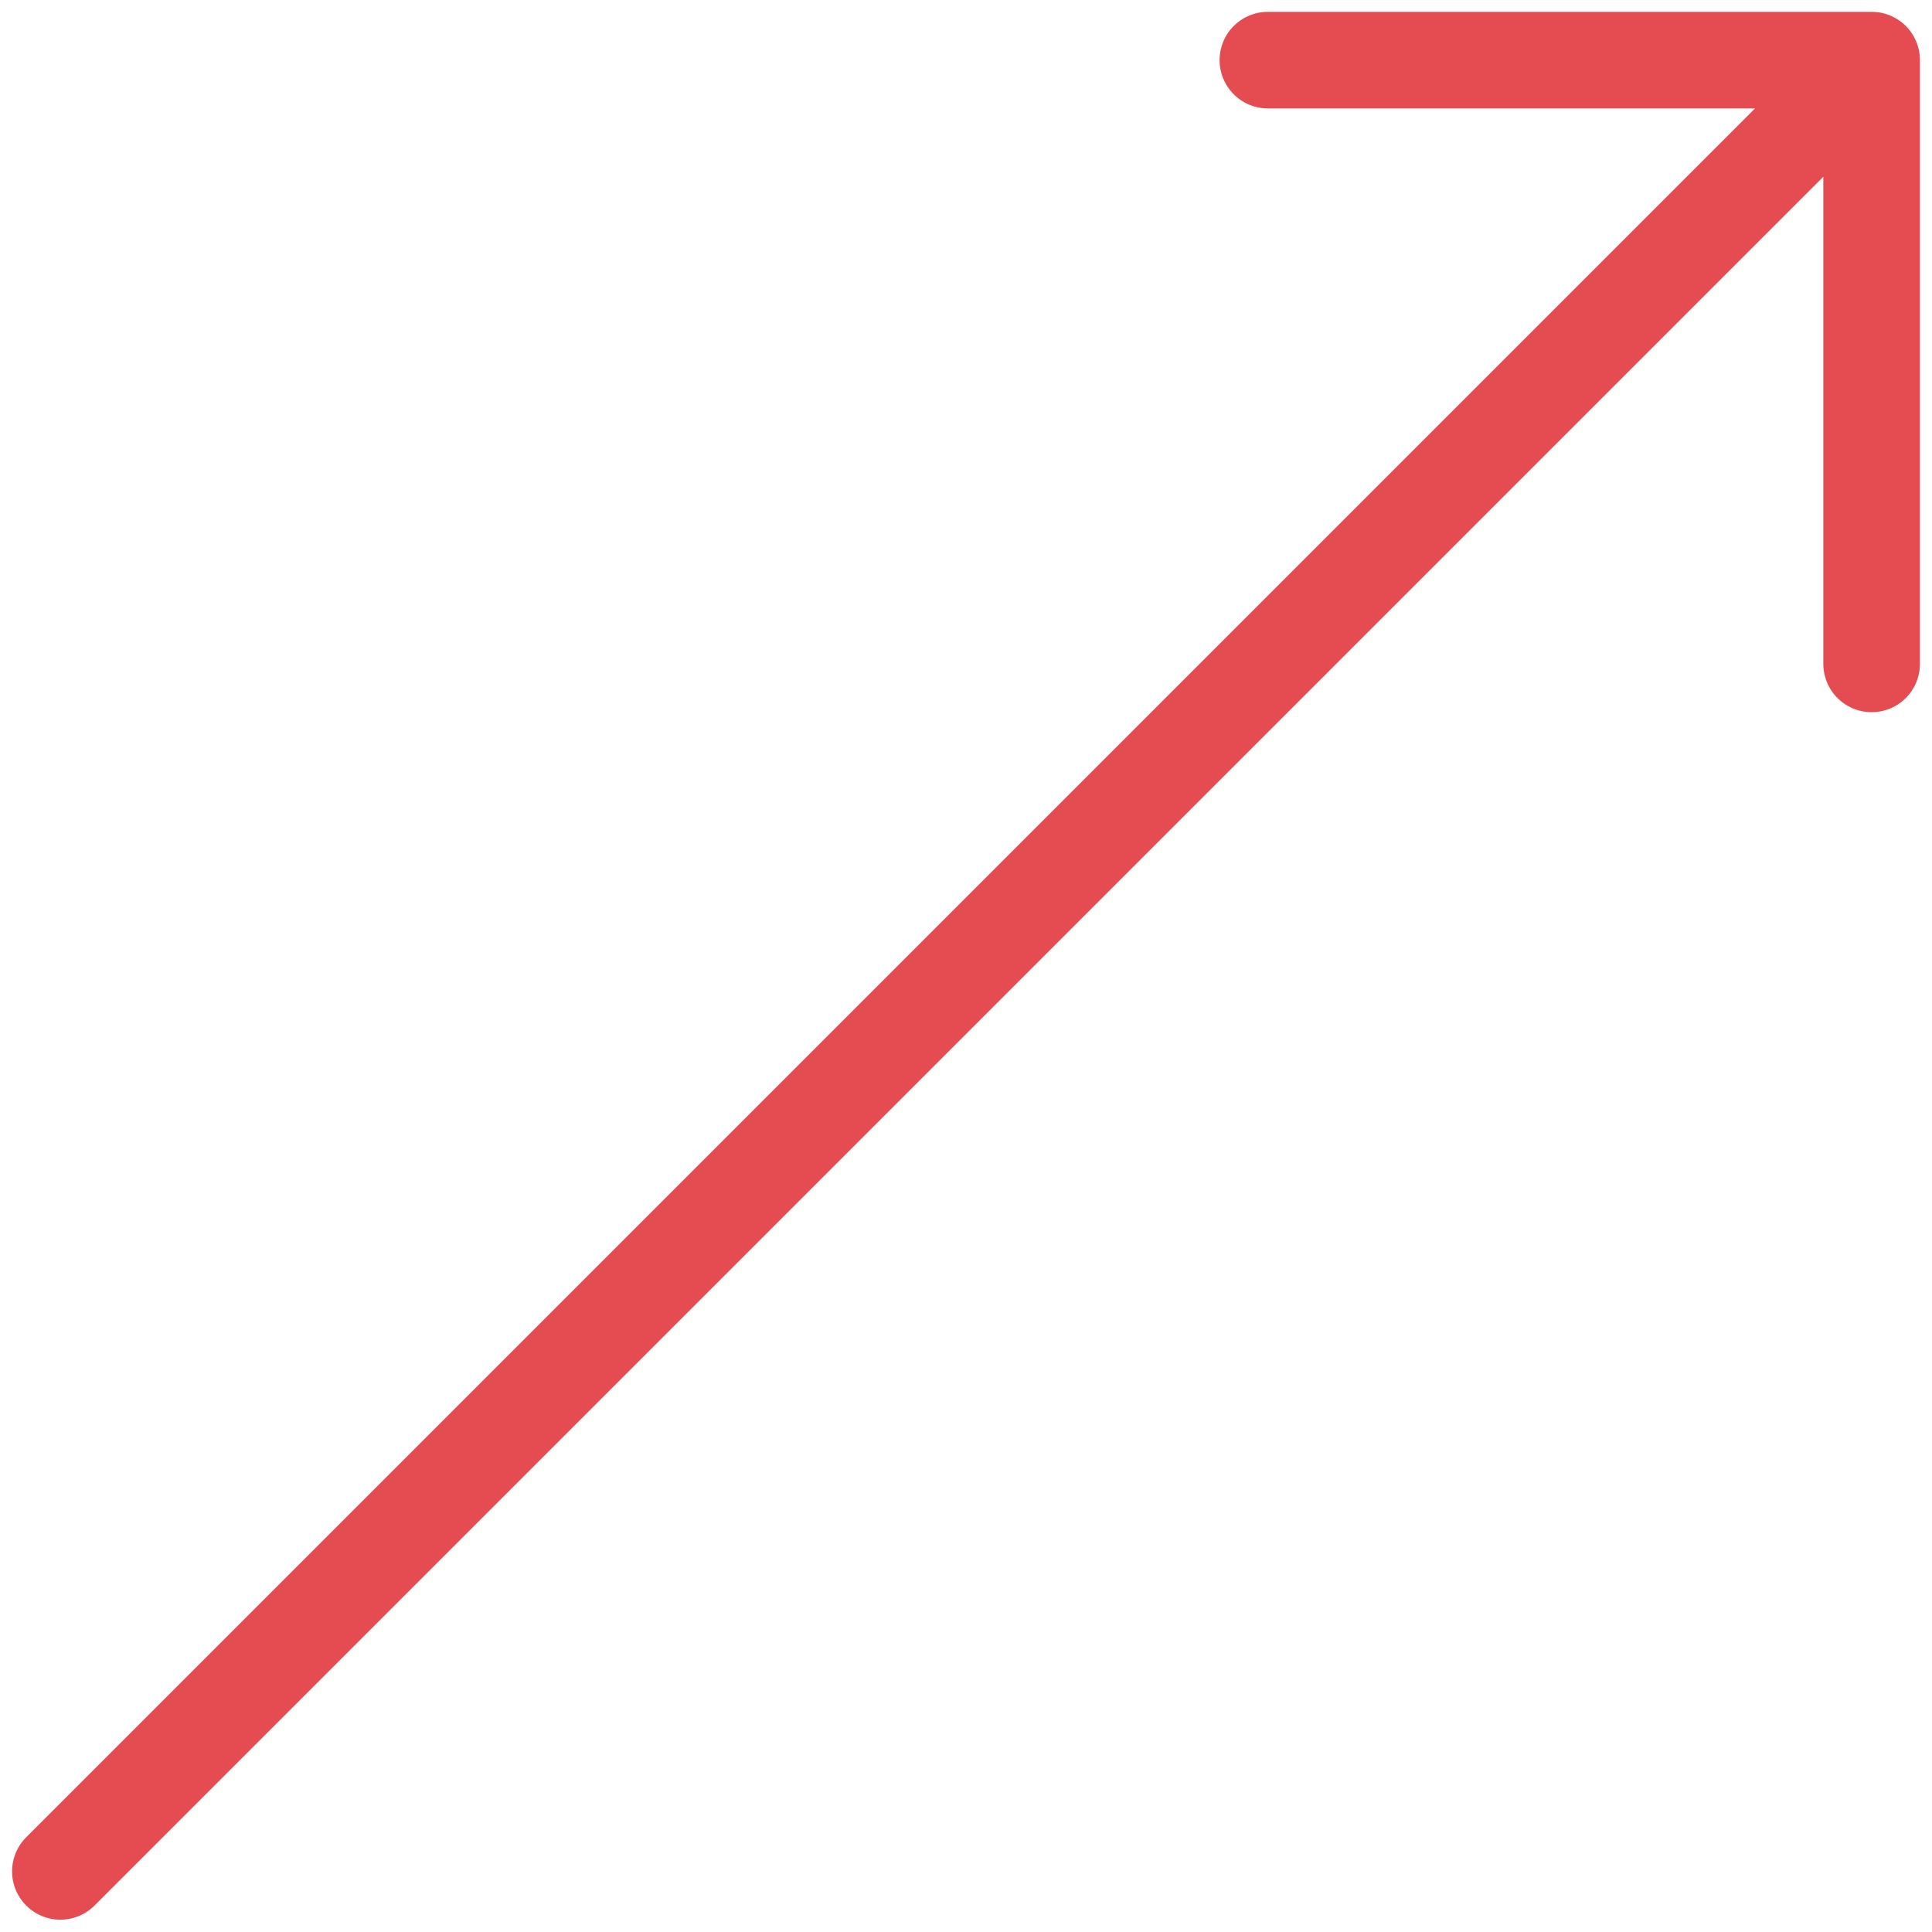<svg xmlns="http://www.w3.org/2000/svg" viewBox="0 0 24 24"><defs><style>.a{stroke-width:1.2;stroke:#e54c51;fill:none;stroke-linecap:round;stroke-linejoin:round}</style></defs><path d="m23.25.747-22.5 22.5M23.25 8.247v-7.5h-7.5" class="a"/></svg>